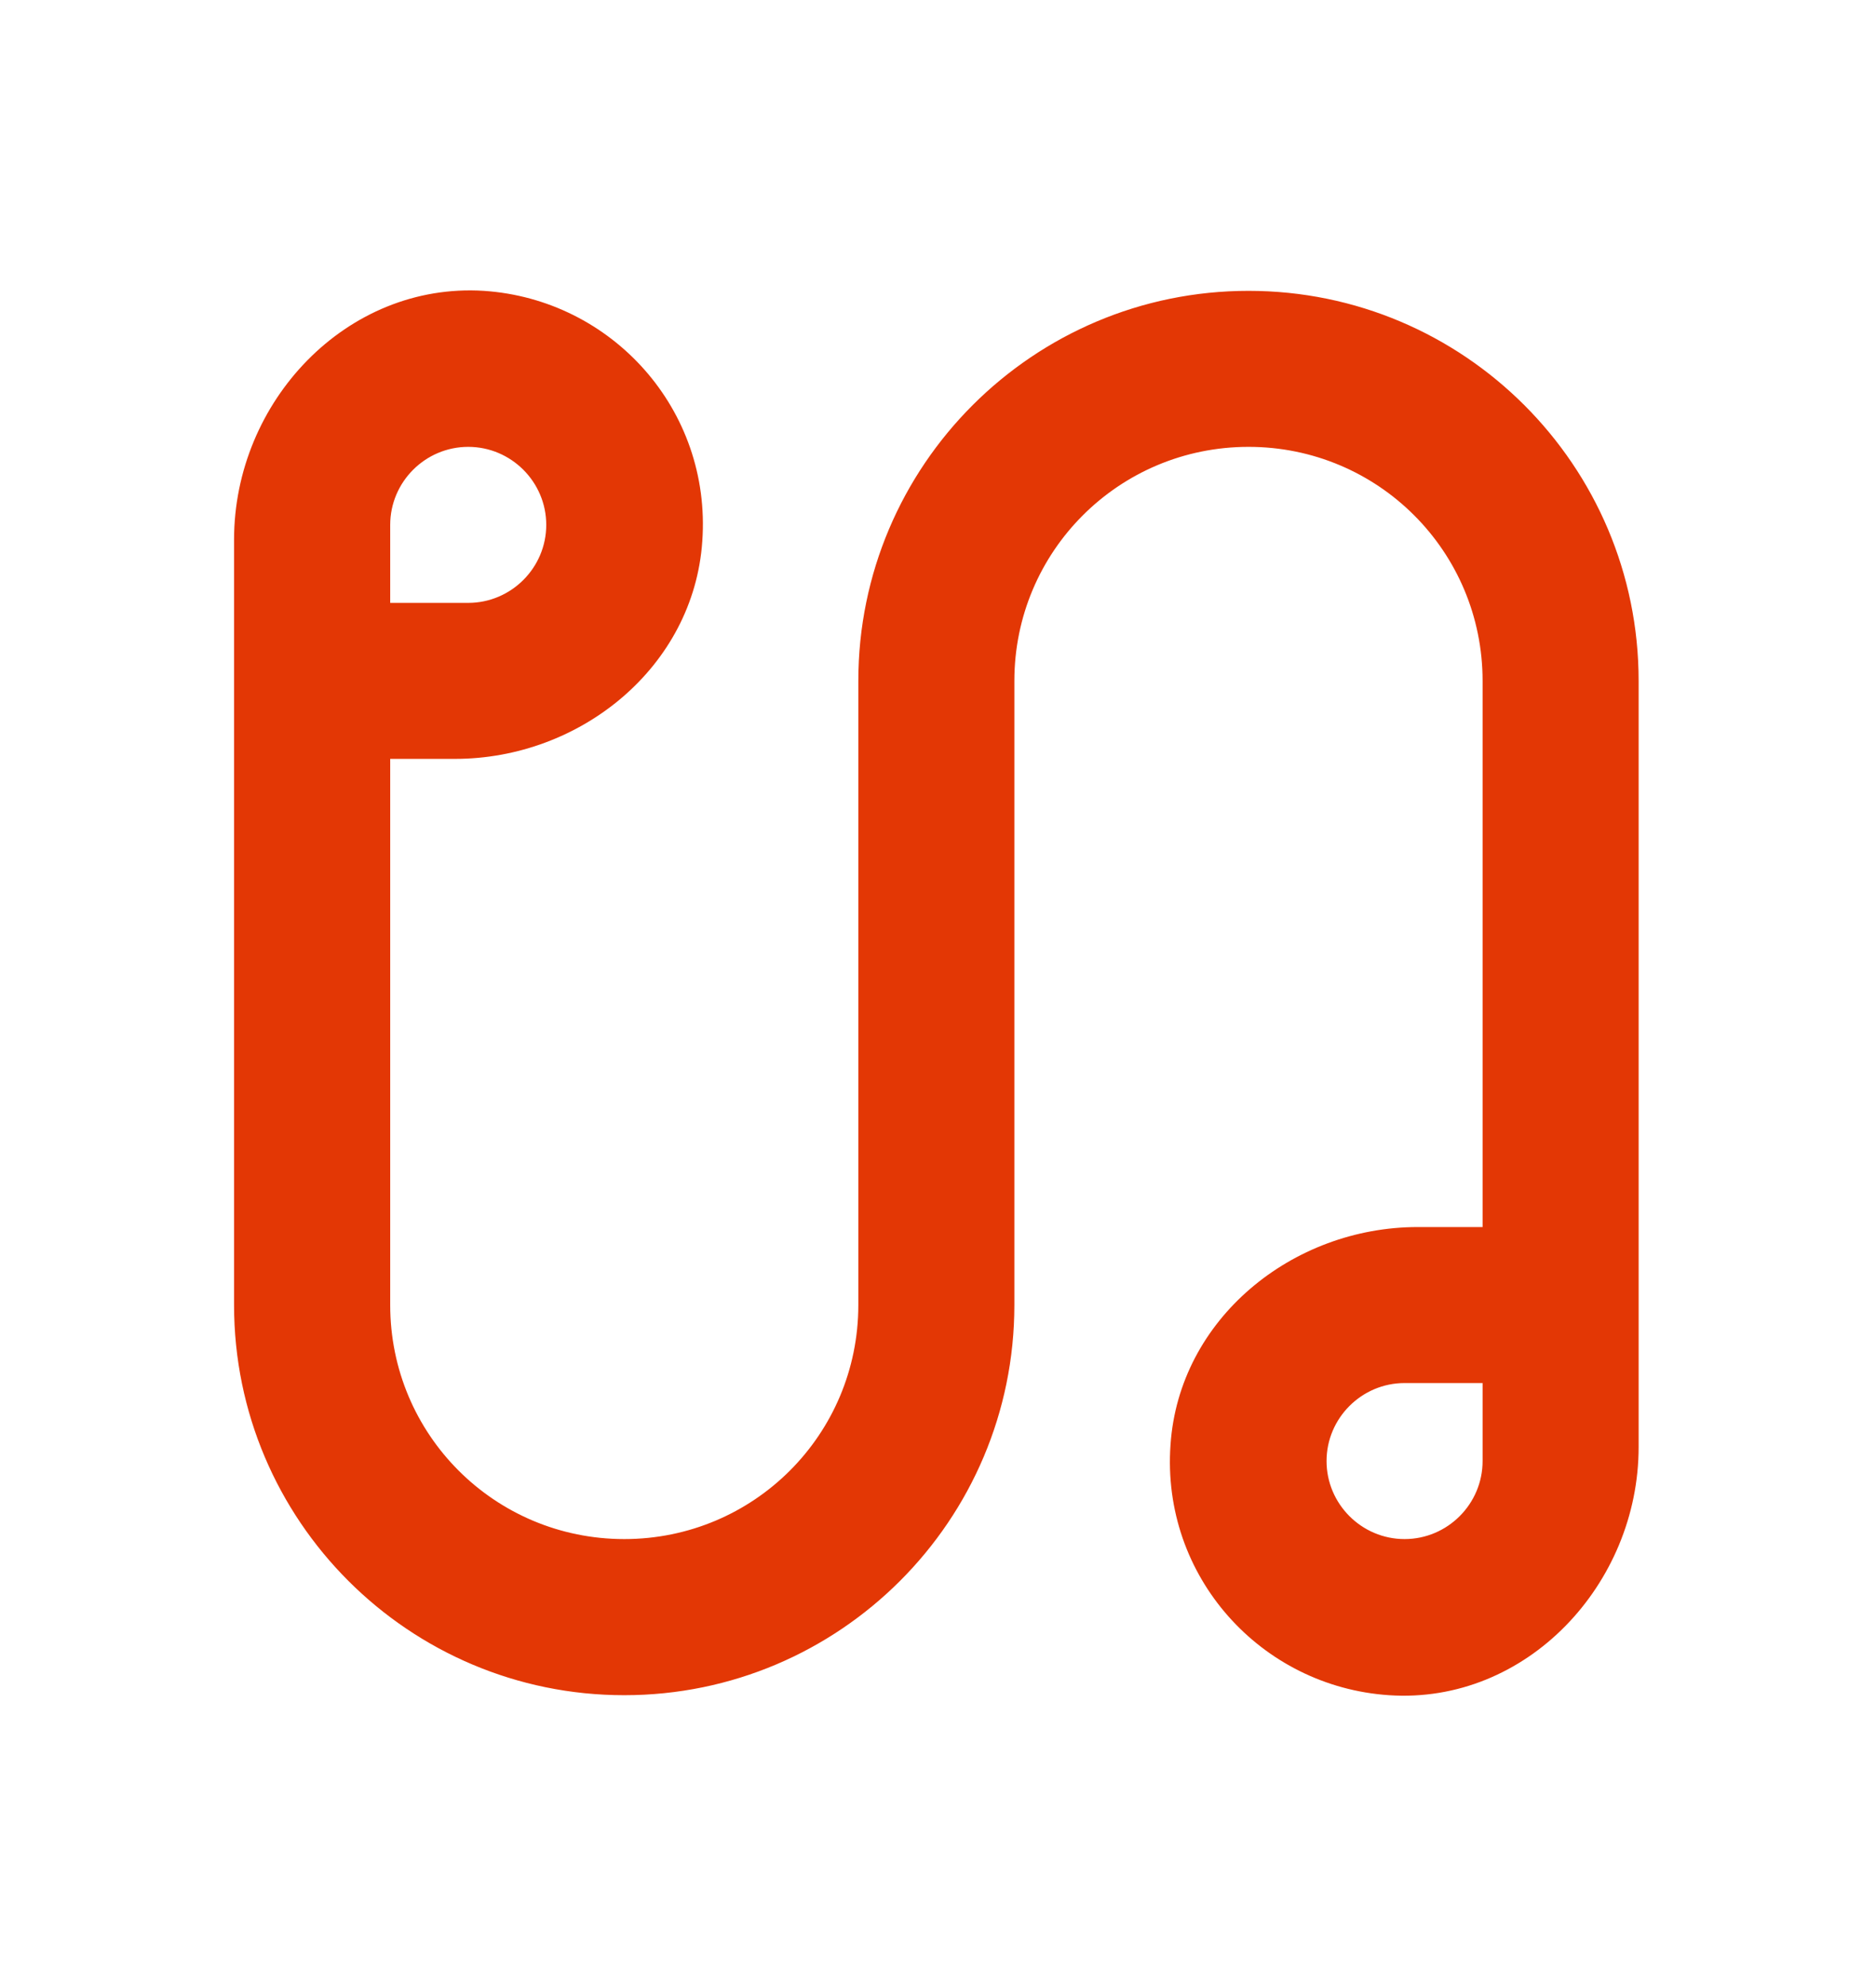 <svg width="17" height="18" viewBox="0 0 17 18" fill="none" xmlns="http://www.w3.org/2000/svg">
<g id="android-earbuds">
<path id="Vector" d="M11.314 2.636C9.362 2.636 7.778 4.22 7.778 6.171V11.828C7.778 13.002 6.831 13.949 5.657 13.949C4.483 13.949 3.536 13.002 3.536 11.828V6.878H4.122C5.261 6.878 6.286 6.044 6.364 4.906C6.449 3.711 5.544 2.713 4.384 2.636C3.14 2.558 2.121 3.64 2.121 4.891V11.828C2.121 13.78 3.705 15.364 5.657 15.364C7.608 15.364 9.192 13.78 9.192 11.828V6.171C9.192 4.997 10.14 4.05 11.314 4.05C12.488 4.05 13.435 4.997 13.435 6.171V11.121H12.848C11.71 11.121 10.684 11.955 10.607 13.094C10.522 14.289 11.427 15.286 12.586 15.364C13.831 15.448 14.849 14.36 14.849 13.115V6.171C14.849 4.22 13.265 2.636 11.314 2.636ZM3.536 4.757C3.536 4.368 3.854 4.05 4.243 4.05C4.632 4.05 4.95 4.368 4.95 4.757C4.95 5.146 4.632 5.464 4.243 5.464H3.536V4.757ZM13.435 13.242C13.435 13.631 13.117 13.949 12.728 13.949C12.339 13.949 12.021 13.631 12.021 13.242C12.021 12.853 12.339 12.535 12.728 12.535H13.435V13.242Z" fill="#E33705"/>
</g>
</svg>
